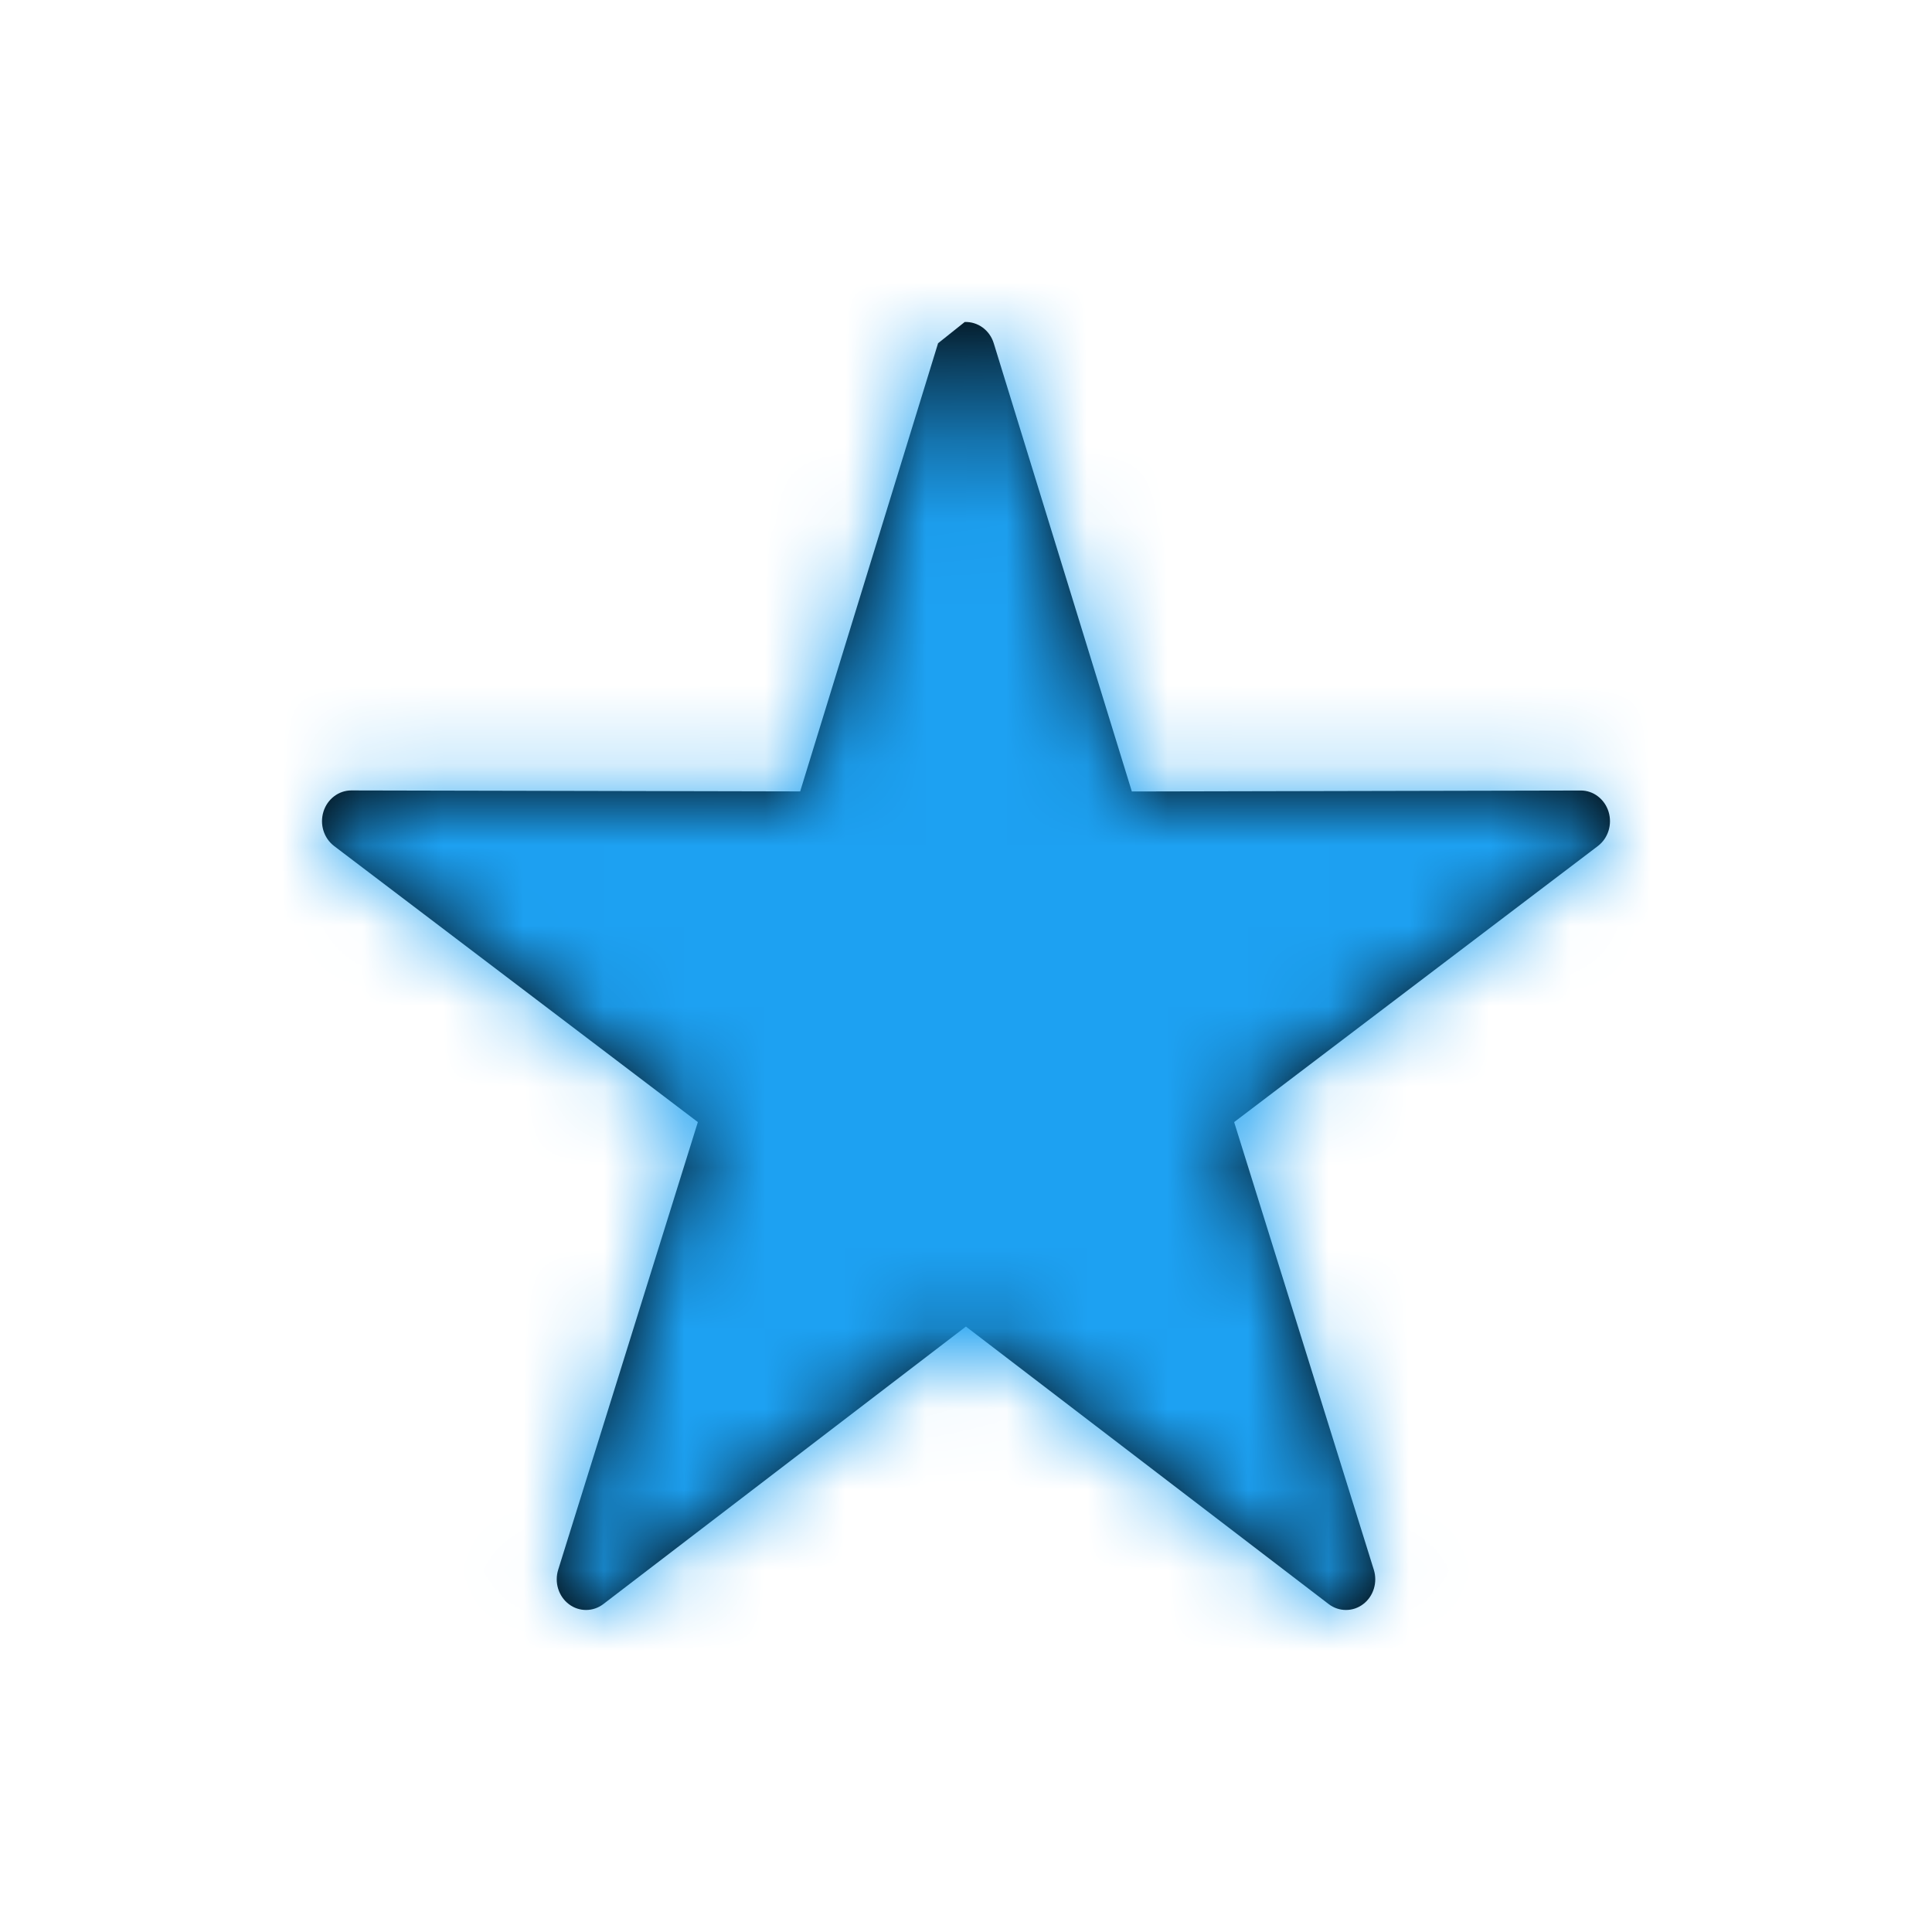 <?xml version="1.0" encoding="UTF-8"?>
<svg width="24px" height="24px" viewBox="0 0 24 24" version="1.1" xmlns="http://www.w3.org/2000/svg" xmlns:xlink="http://www.w3.org/1999/xlink">
    <!-- Generator: Sketch 49.3 (51167) - http://www.bohemiancoding.com/sketch -->
    <title>Icon/Satisfaction</title>
    <desc>Created with Sketch.</desc>
    <defs>
        <path d="M7.653,0.264 L5.94,5.831 L0.364,5.819 C0.207,5.819 0.066,5.926 0.018,6.083 C-0.031,6.241 0.023,6.413 0.151,6.51 L4.669,9.939 L2.934,15.5 C2.885,15.657 2.938,15.83 3.066,15.927 C3.193,16.024 3.367,16.024 3.494,15.927 L7.999,12.479 L12.506,15.927 C12.633,16.024 12.807,16.024 12.934,15.927 C13.062,15.83 13.115,15.657 13.066,15.5 L11.331,9.939 L15.849,6.51 C15.977,6.413 16.031,6.241 15.982,6.083 C15.933,5.926 15.793,5.819 15.636,5.82 L10.06,5.832 L8.345,0.265 C8.295,0.101 8.147,-0.006 7.984,0" id="path-1"></path>
    </defs>
    <g id="Icon/Satisfaction" stroke="none" stroke-width="1" fill="none" fill-rule="evenodd">
        <g id="↳-🎨Color" transform="translate(4, 4)">
            <mask id="mask-2" fill="white">
                <use xlink:href="#path-1"></use>
            </mask>
            <use id="Mask" fill="#000000" xlink:href="#path-1"></use>
            <g id="↳-🎨Color--+-↳-🎨Color-Mask" mask="url(#mask-2)">
                <g transform="translate(-4, -4)"></g>
            </g>
            <g id="Mixin/Fill/Black" mask="url(#mask-2)" fill="#1da1f2">
                <g transform="translate(-4, -4)" id="Rectangle">
                    <rect x="0" y="0" width="24" height="24"></rect>
                </g>
            </g>
        </g>
    </g>
</svg>